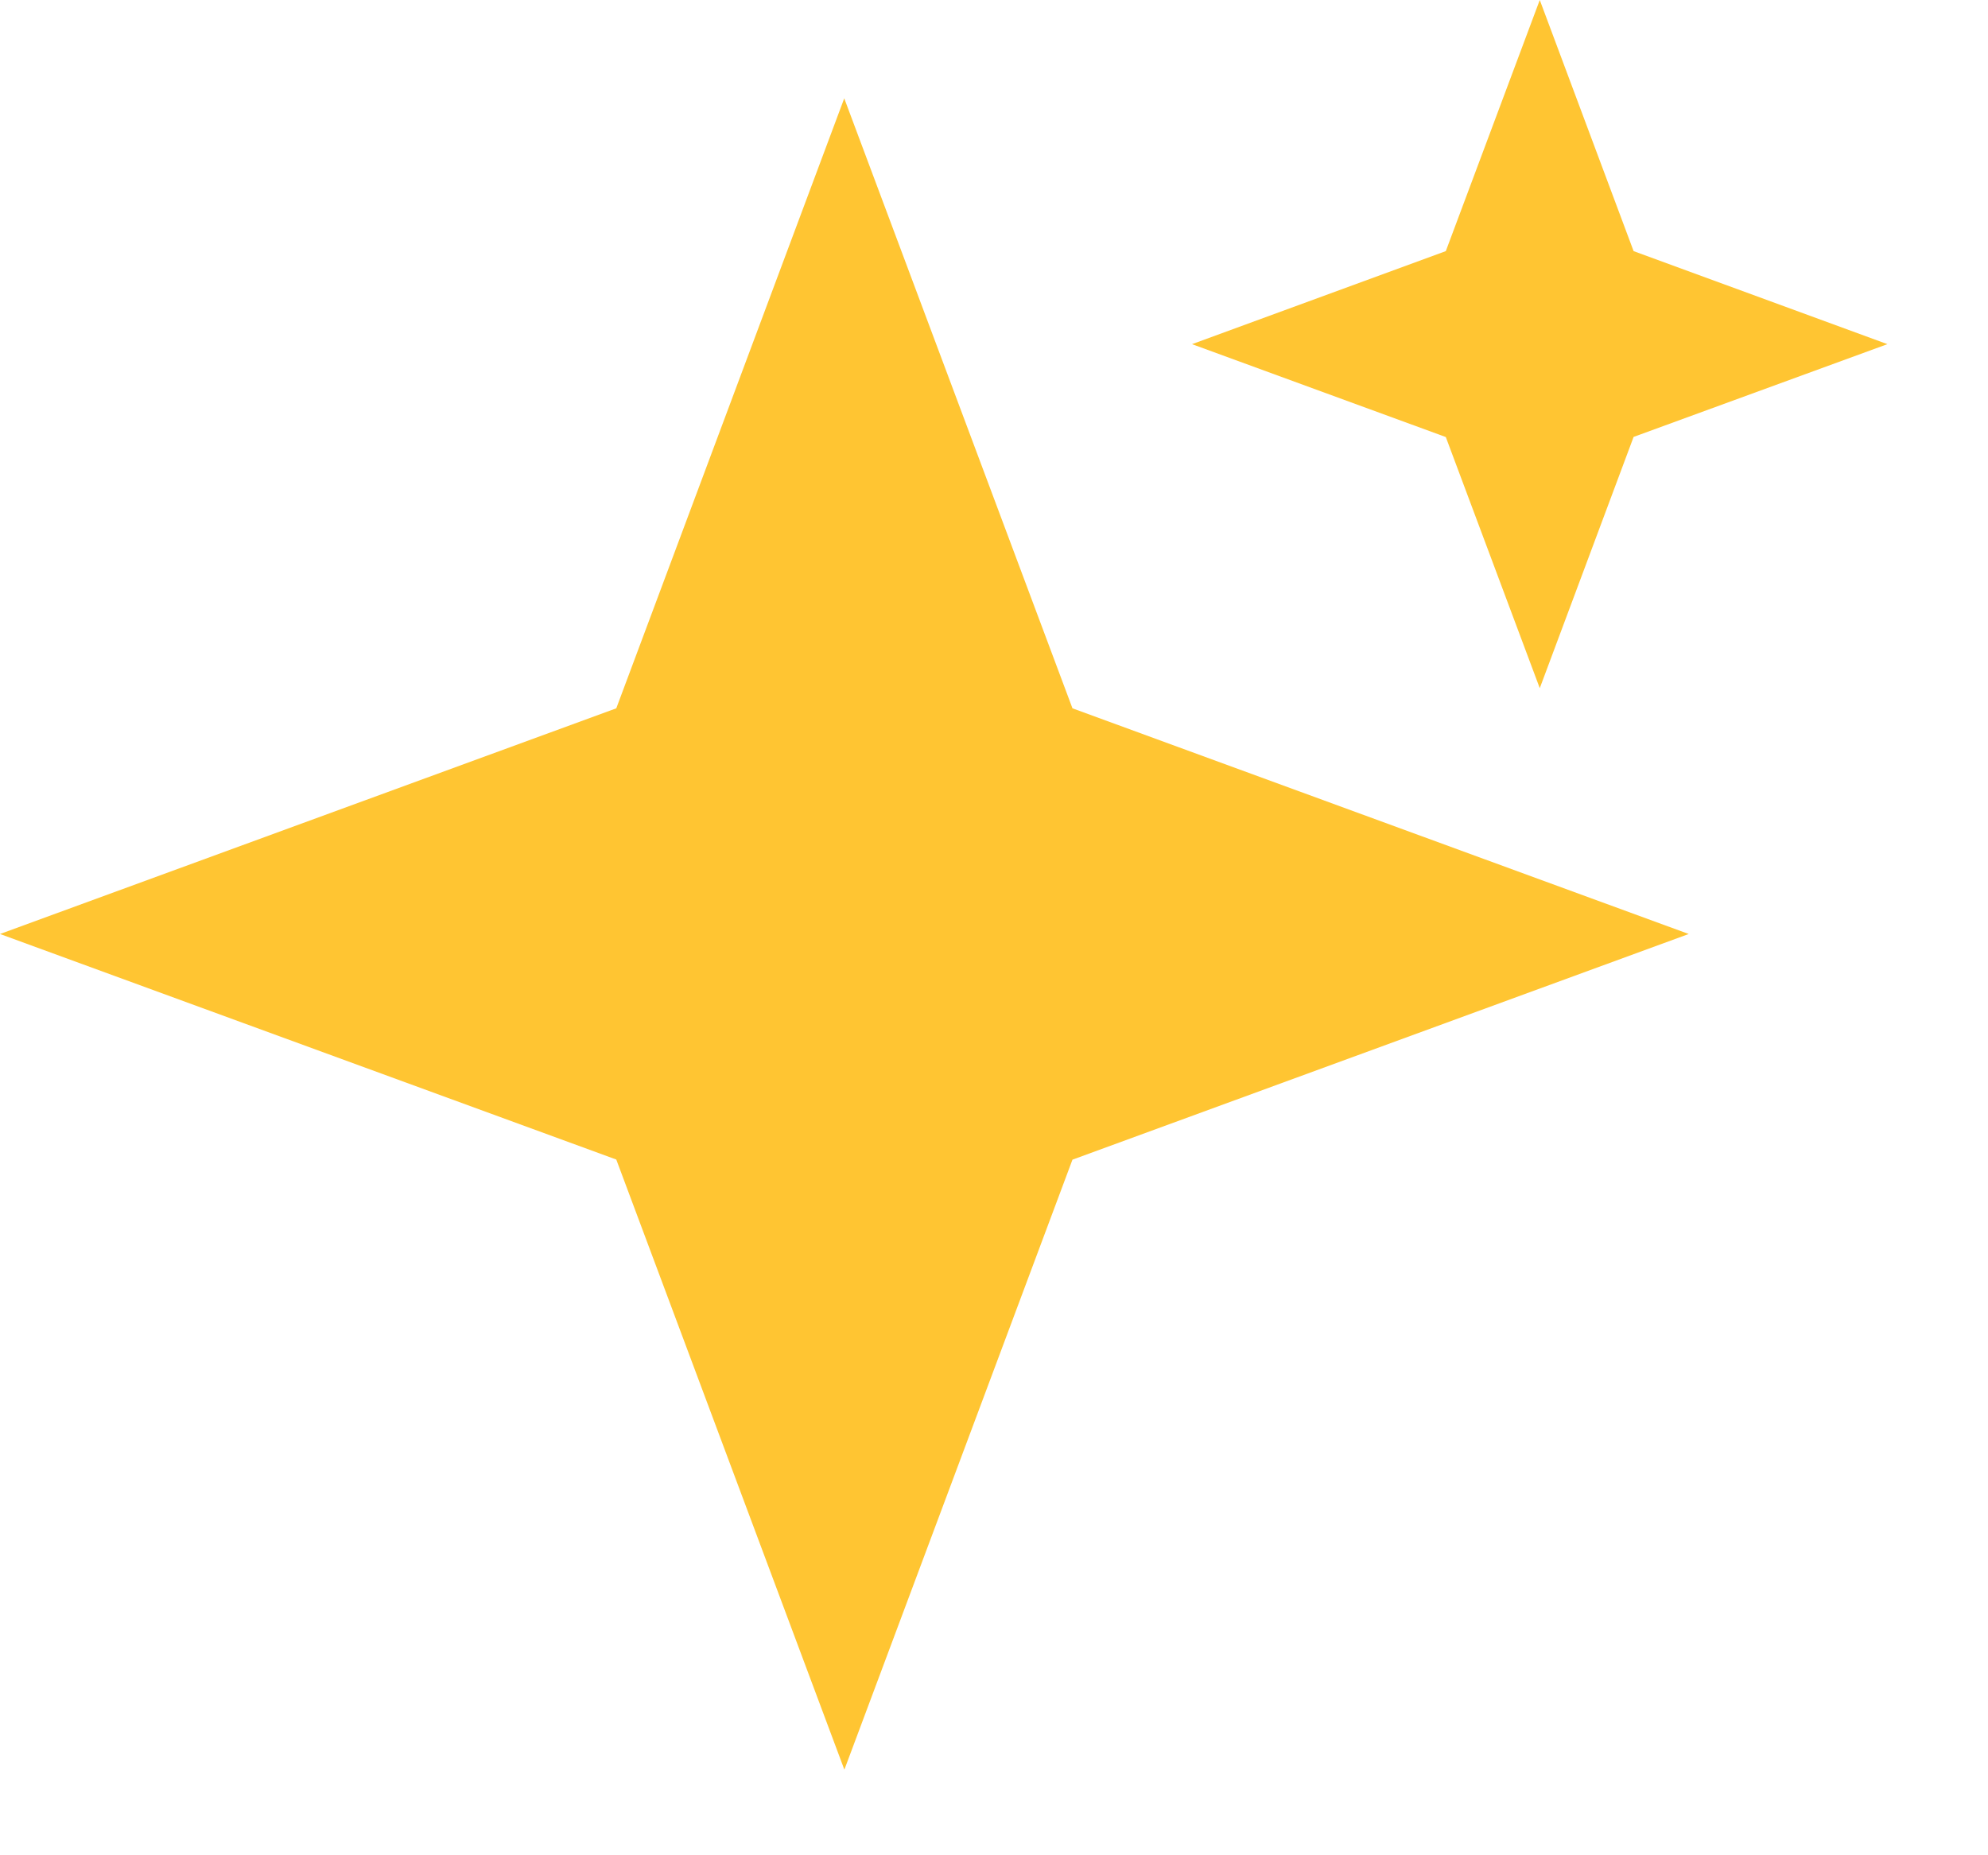 <svg viewBox="0 0 15 14" fill="none" xmlns="http://www.w3.org/2000/svg"><path d="m6.37.742 1.722 4.603 4.65 1.703-4.65 1.703-1.721 4.603L4.65 8.75 0 7.048l4.65-1.703L6.37.742ZM11.618 0l.708 1.895 1.915.702-1.915.7-.708 1.896-.709-1.895-1.915-.701 1.915-.702L11.618 0Z" fill="#FFC532"/></svg>